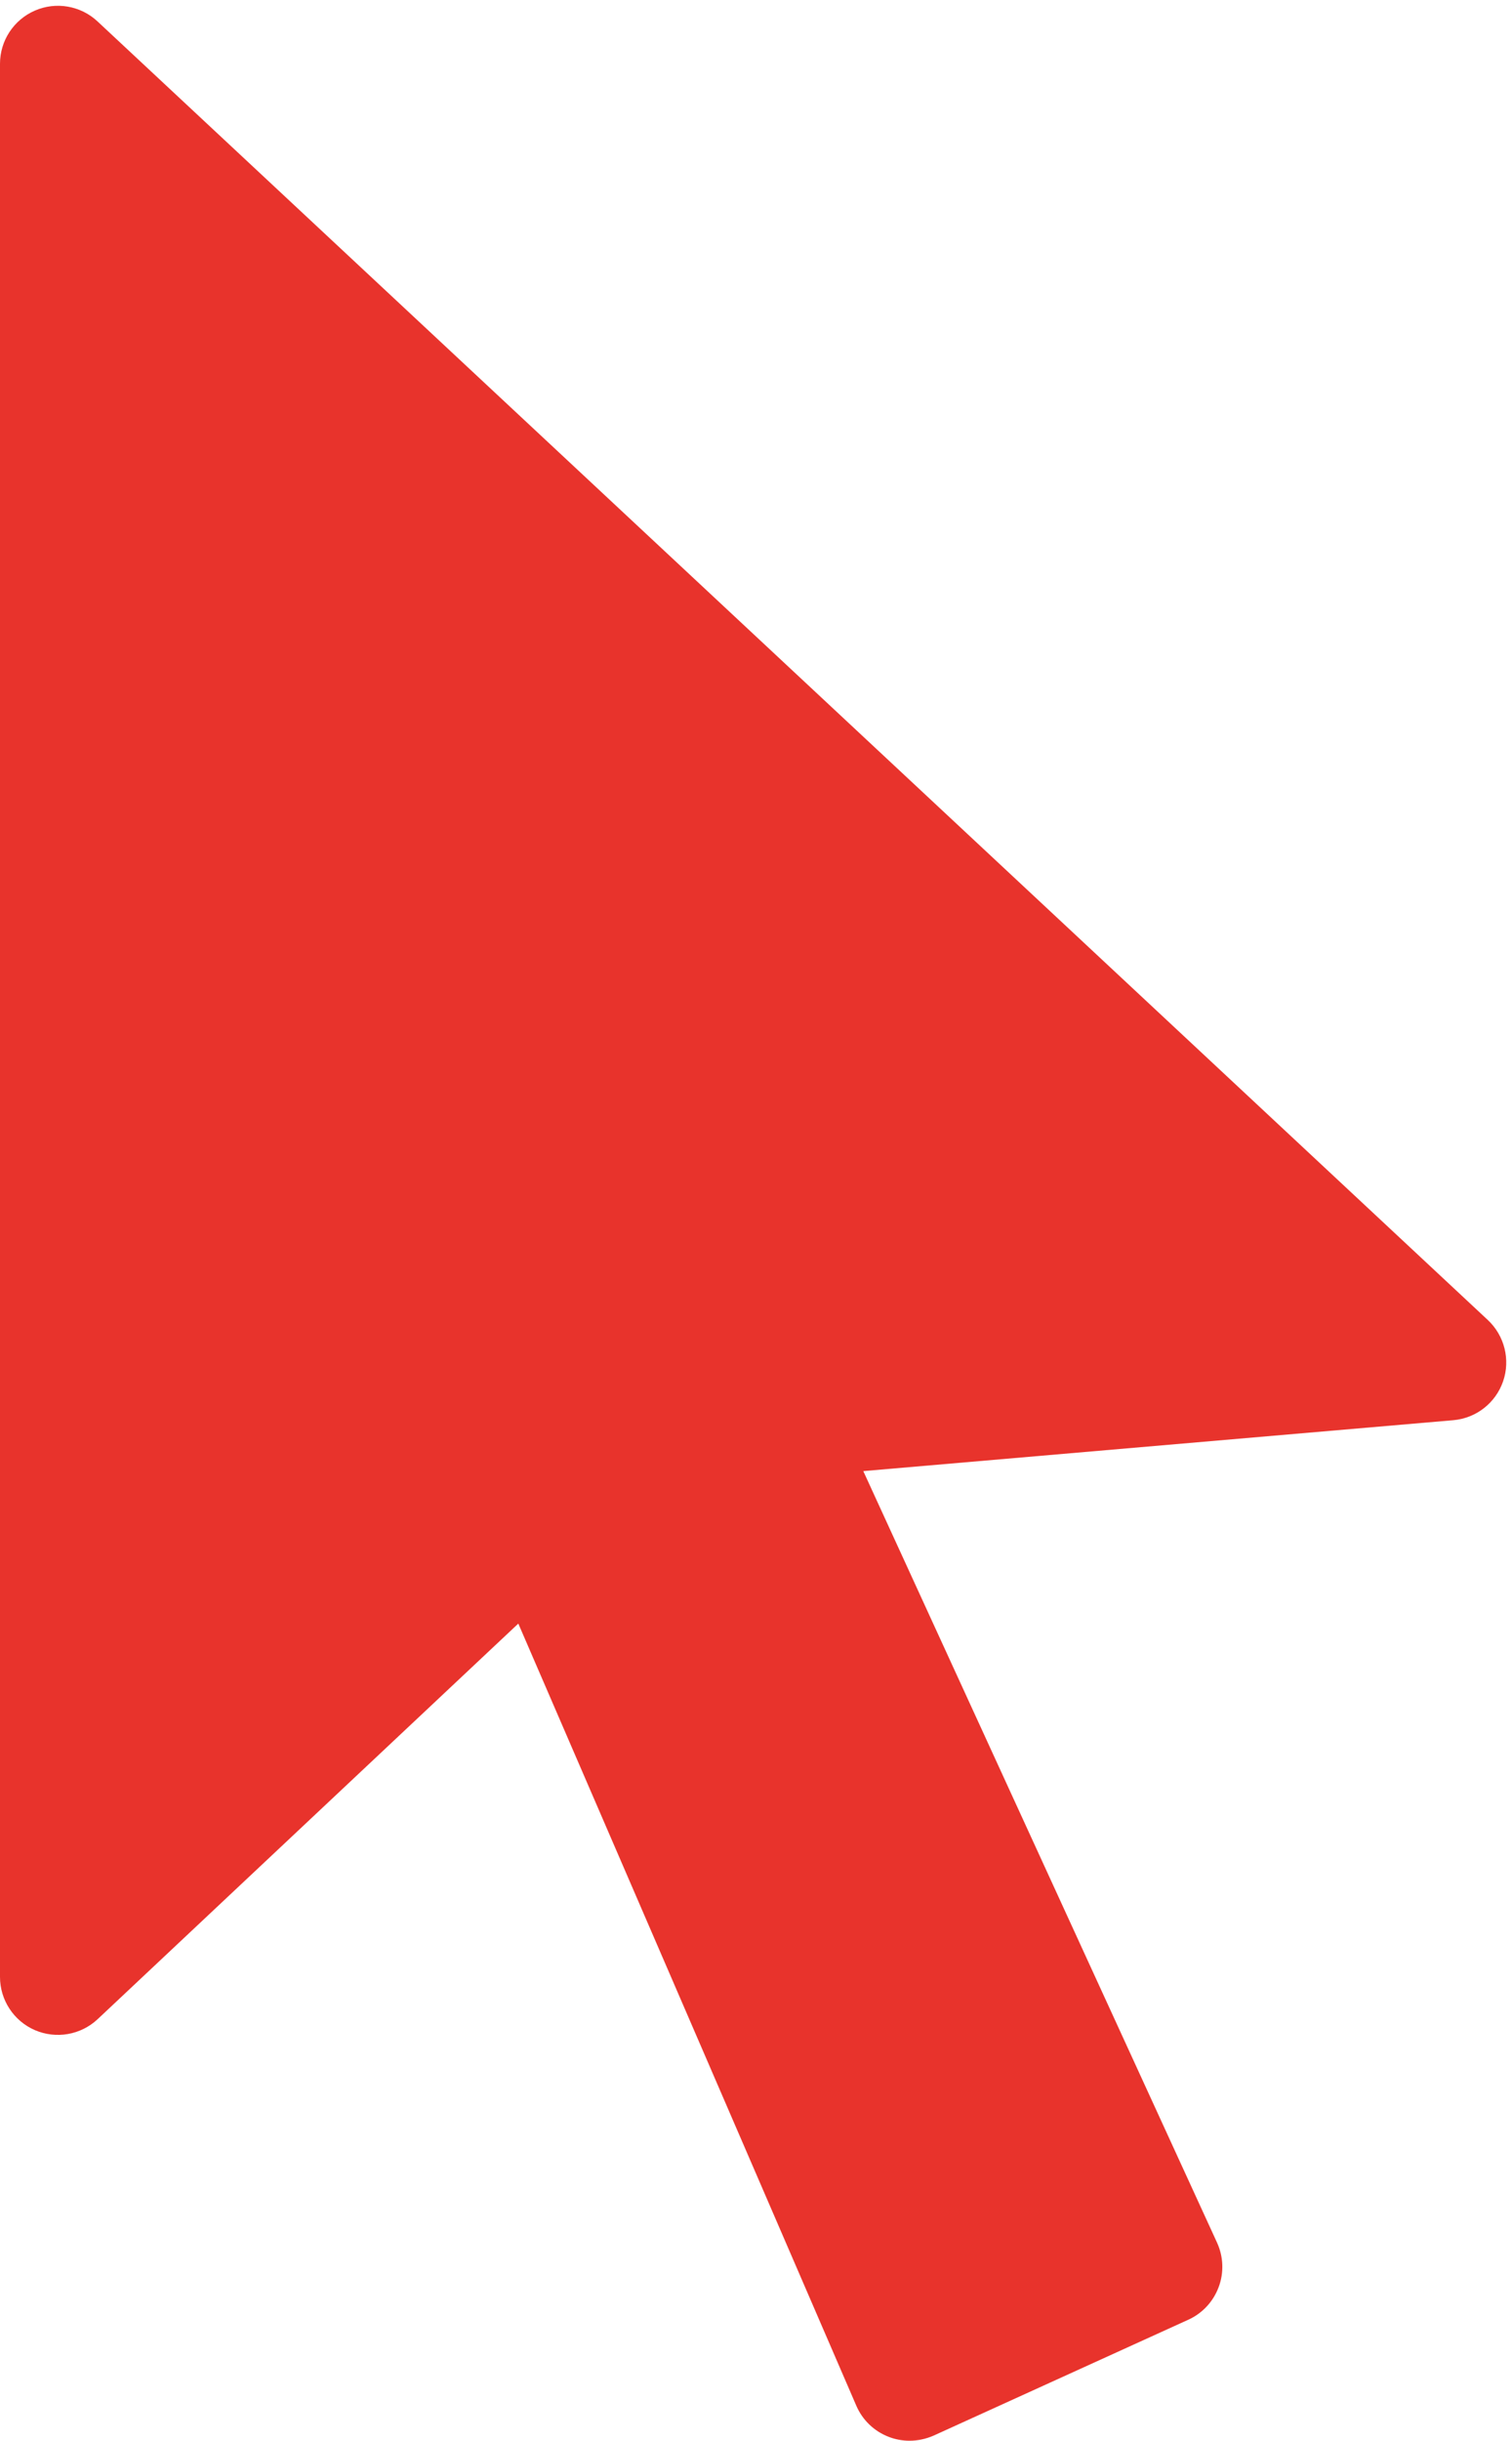 <?xml version="1.0" encoding="UTF-8" standalone="no"?><svg xmlns="http://www.w3.org/2000/svg" xmlns:xlink="http://www.w3.org/1999/xlink" fill="#e8332c" height="42.1" preserveAspectRatio="xMidYMid meet" version="1" viewBox="14.0 4.9 26.1 42.1" width="26.1" zoomAndPan="magnify"><g id="change1_1"><path d="M29.7,47c-0.122,0-0.244-0.022-0.359-0.067c-0.251-0.096-0.452-0.289-0.559-0.536l-5.835-13.492l-7.262,6.824 c-0.292,0.273-0.716,0.346-1.082,0.189C14.237,39.76,14,39.398,14,39V6c0-0.398,0.236-0.758,0.602-0.917 c0.363-0.159,0.79-0.086,1.081,0.186l24,22.4c0.288,0.27,0.392,0.685,0.263,1.058c-0.129,0.374-0.466,0.636-0.859,0.67 l-10.185,0.878l6.107,13.309c0.11,0.241,0.121,0.518,0.027,0.767c-0.093,0.249-0.28,0.451-0.522,0.561l-4.399,2 C29.982,46.97,29.842,47,29.7,47z" fill="inherit"/></g></svg>